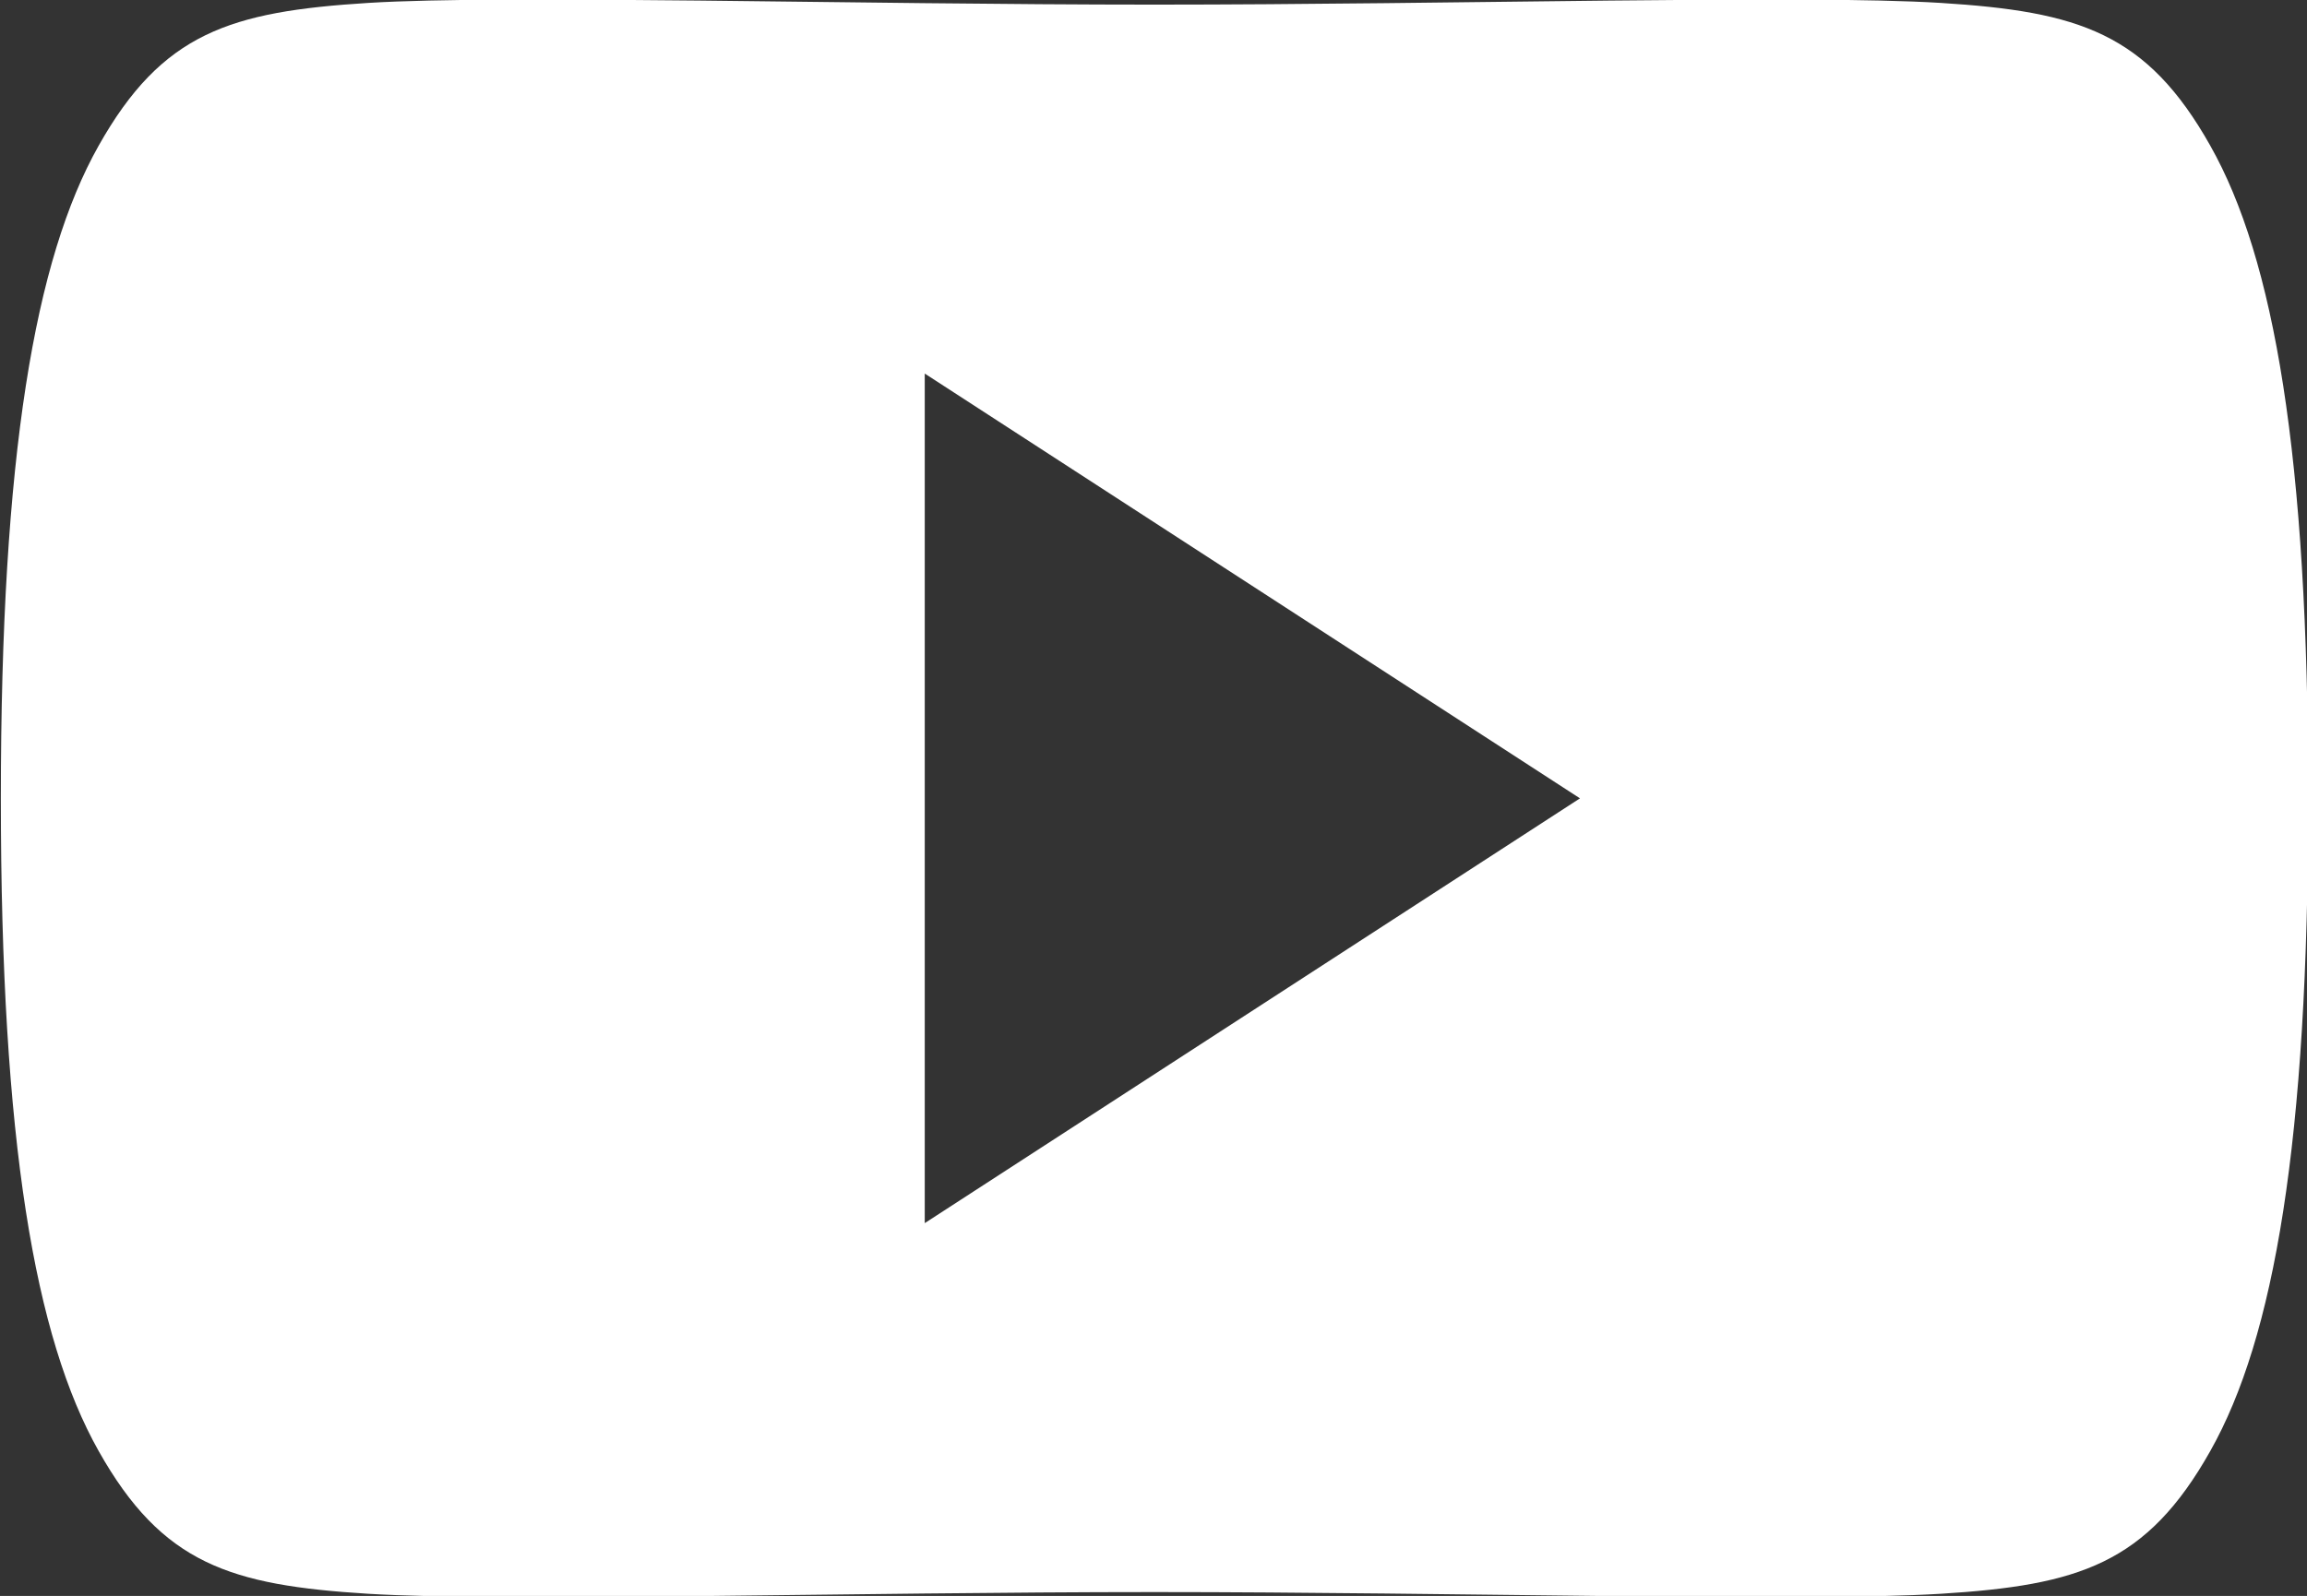 <svg xmlns="http://www.w3.org/2000/svg" xmlns:xlink="http://www.w3.org/1999/xlink" preserveAspectRatio="xMidYMid" width="18.96" height="13.12" viewBox="0 0 18.96 13.12">
  <rect x="0" y="0" width="18.96" height="13.12" fill="#333333" stroke="none"/>
  <defs>
    <style>
      .cls-1 {
        fill: #fff;
        fill-rule: evenodd;
      }
    </style>
  </defs>
  <path d="M18.166,1.199 C17.643,0.269 17.084,0.095 15.950,0.024 C14.815,-0.046 11.965,0.038 9.488,0.038 C7.012,0.038 4.162,-0.046 3.026,0.024 C1.892,0.095 1.333,0.269 0.810,1.199 C0.287,2.128 0.007,3.741 0.007,6.560 L0.007,6.563 L0.007,6.566 C0.007,9.386 0.287,10.998 0.810,11.927 C1.333,12.857 1.892,13.032 3.026,13.102 C4.162,13.171 7.012,13.088 9.488,13.088 C11.965,13.088 14.815,13.171 15.950,13.102 C17.084,13.032 17.643,12.857 18.166,11.927 C18.690,10.998 18.970,9.386 18.970,6.566 L18.970,6.563 L18.970,6.560 C18.970,3.741 18.690,2.128 18.166,1.199 M7.600,10.055 L7.600,3.071 L12.985,6.563 L7.600,10.055 Z" class="cls-1"/>
</svg>
